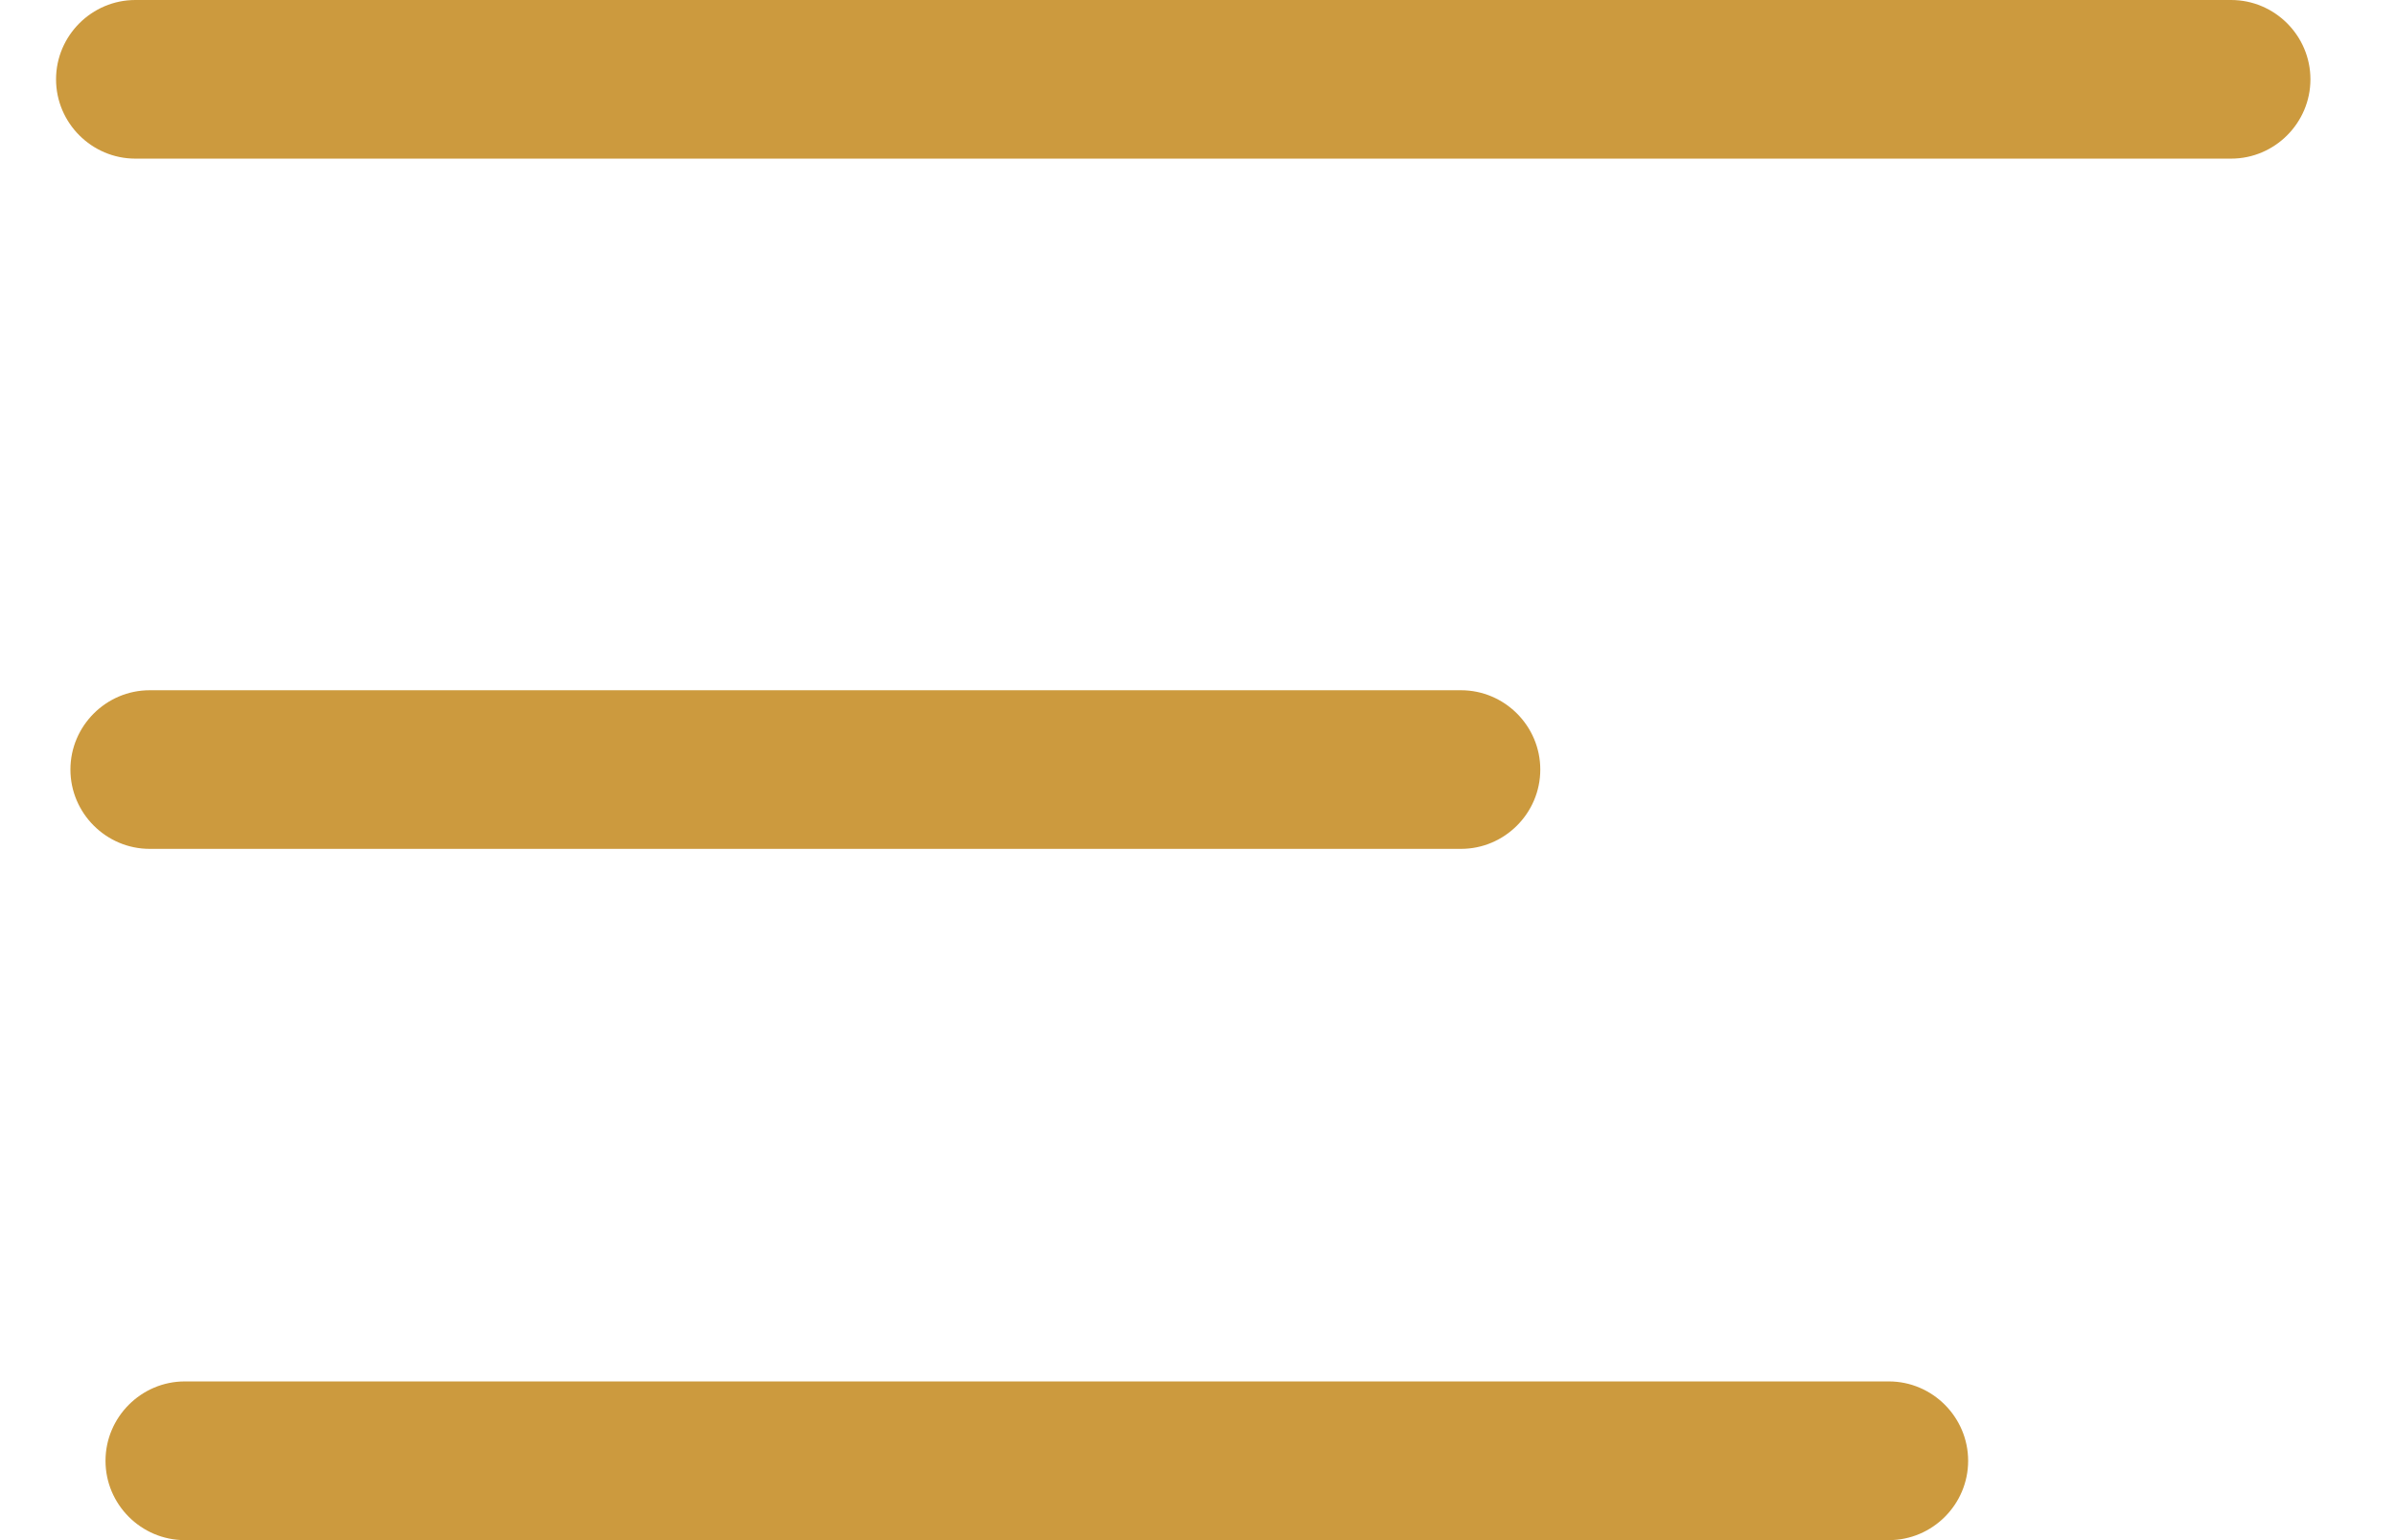 <?xml version="1.0" encoding="UTF-8"?>
<svg xmlns="http://www.w3.org/2000/svg" width="28" height="18" viewBox="0 0 28 18" fill="none">
  <path d="M1.582 1.854H26.073C26.583 1.854 27 1.437 27 0.927C27 0.417 26.583 -1.90735e-06 26.073 -1.90735e-06H1.582C1.072 -1.90735e-06 0.655 0.417 0.655 0.927C0.655 1.437 1.072 1.854 1.582 1.854Z" fill="#CC9A3E"></path>
  <path d="M1.75 9.921H17.073C17.583 9.921 18 9.504 18 8.994C18 8.484 17.583 8.067 17.073 8.067H1.75C1.24 8.067 0.823 8.484 0.823 8.994C0.823 9.504 1.24 9.921 1.75 9.921Z" fill="#CC9A3E"></path>
  <path d="M2.16 18H22.073C22.583 18 23 17.583 23 17.073C23 16.563 22.583 16.145 22.073 16.145H2.16C1.65 16.145 1.233 16.563 1.233 17.073C1.233 17.583 1.65 18 2.16 18Z" fill="#CC9A3E"></path>
</svg>
